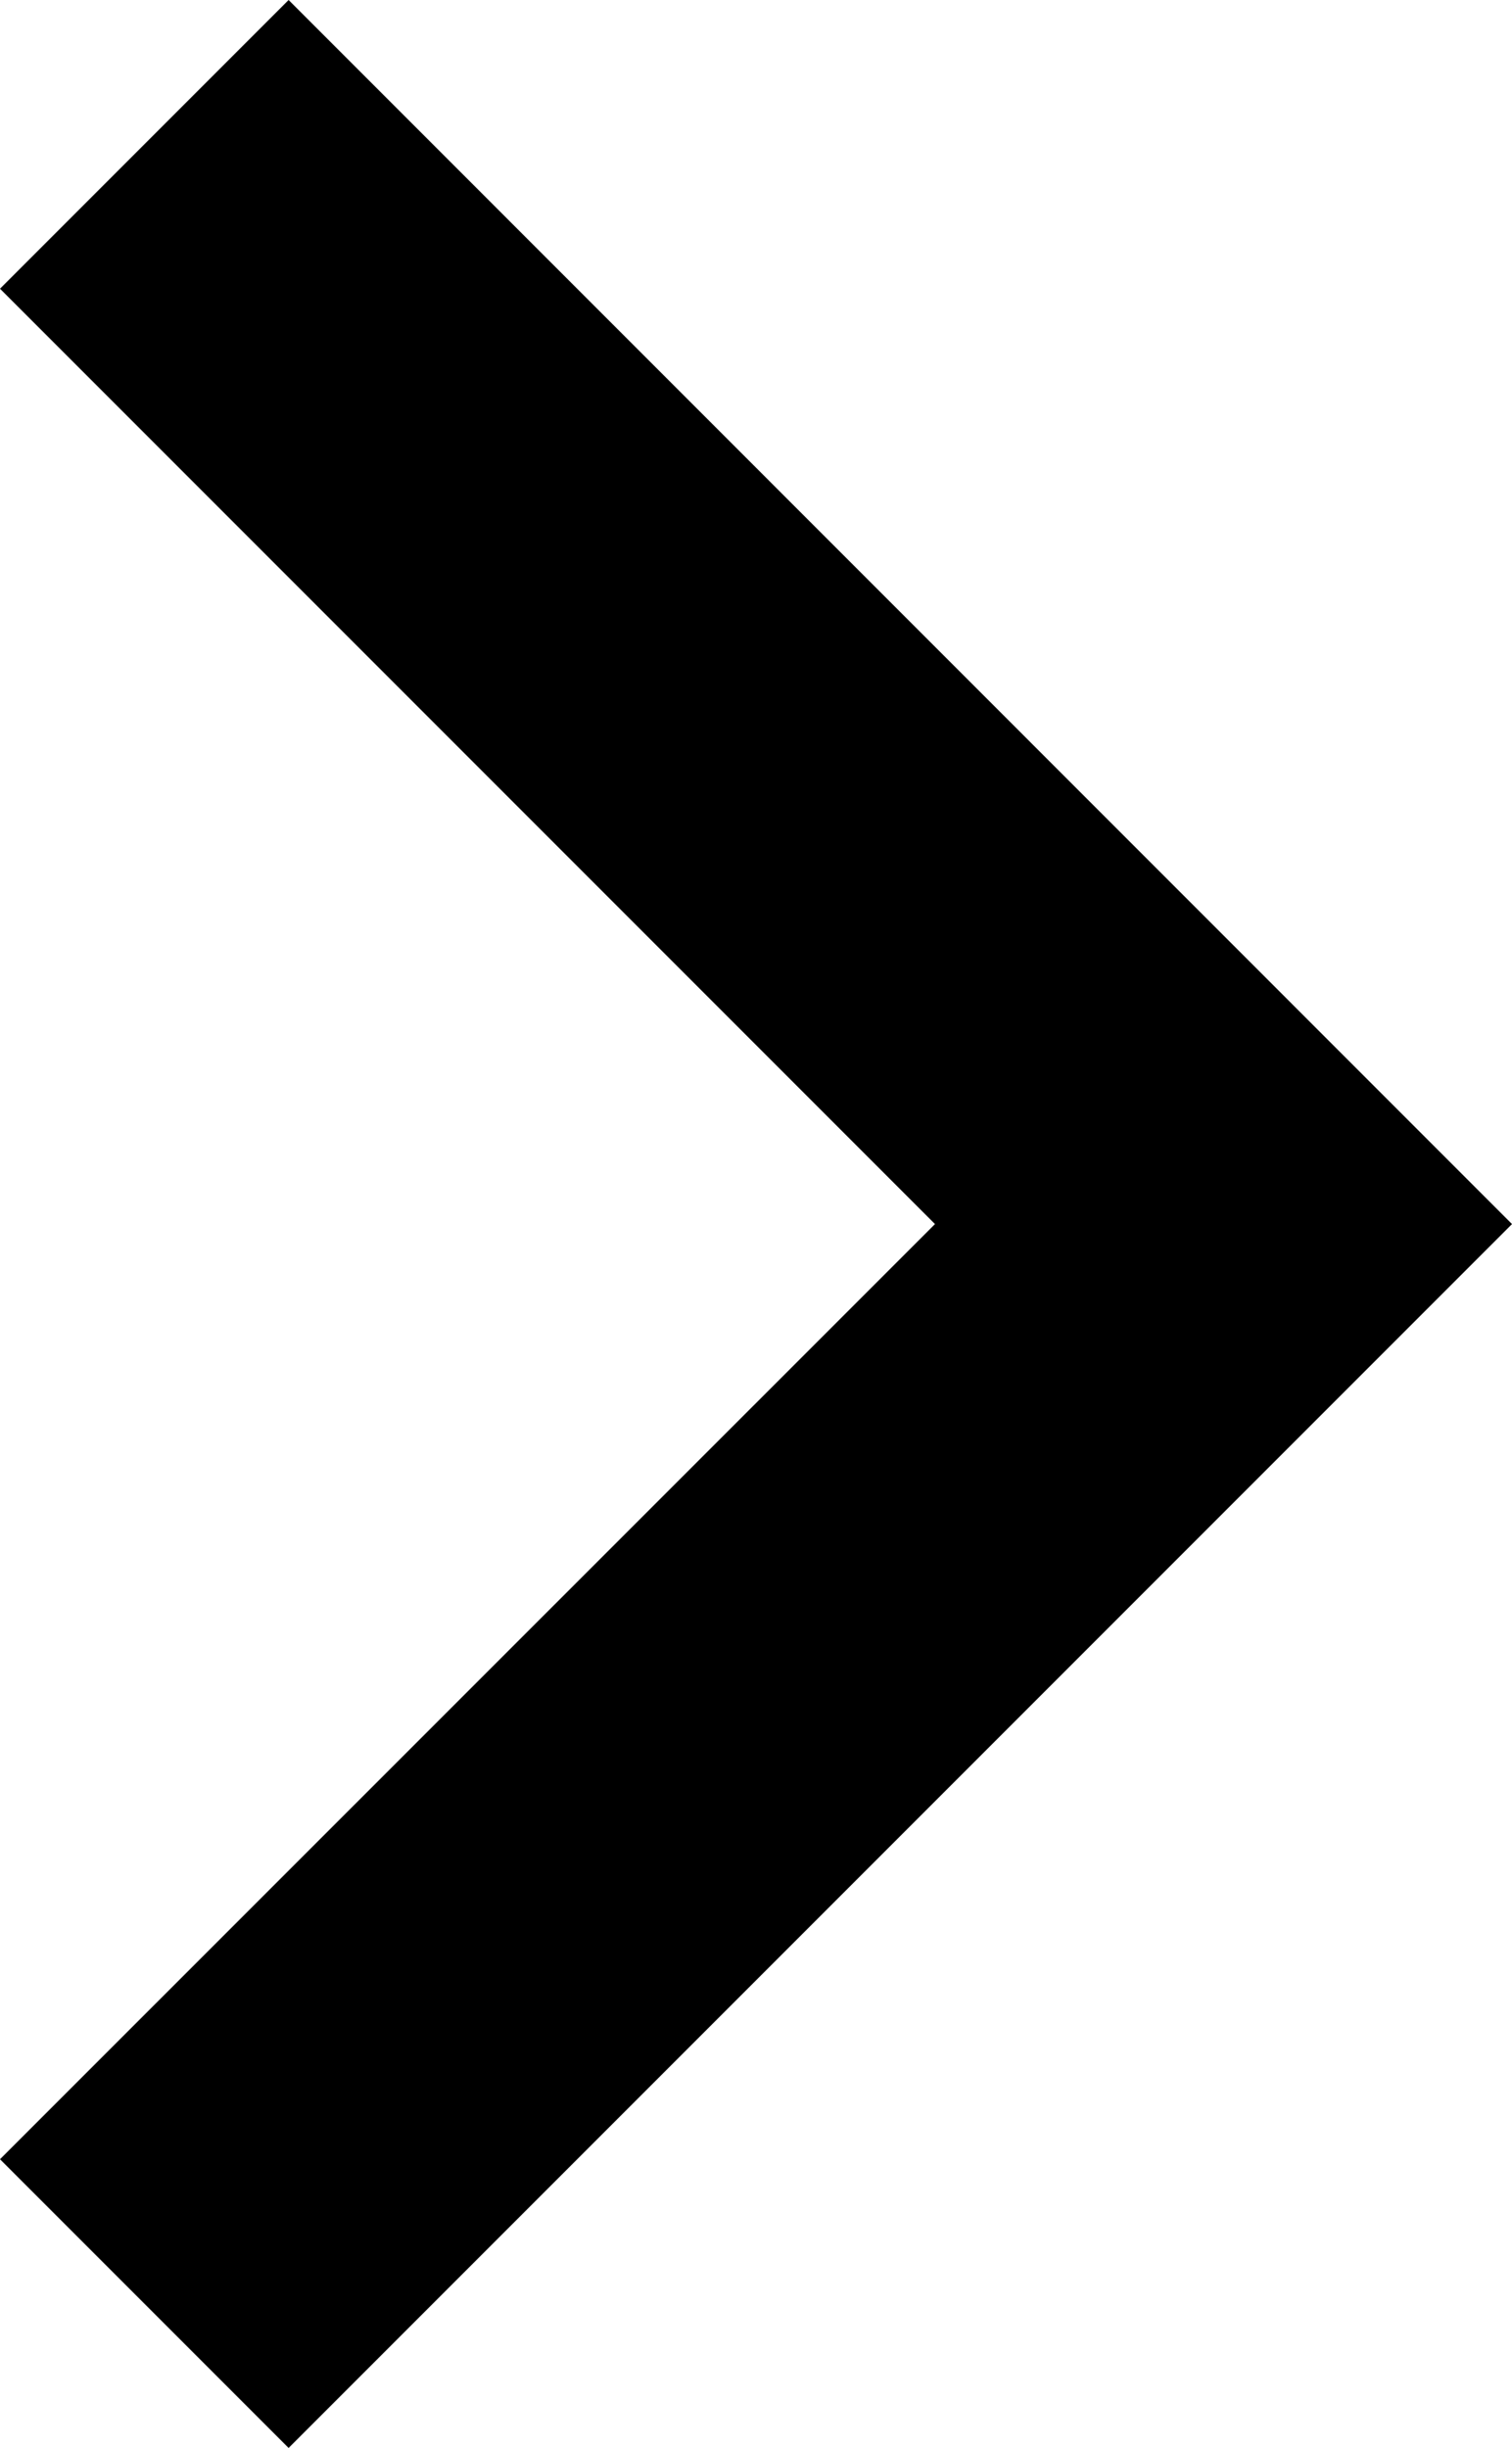 <svg id="グループ_408" data-name="グループ 408" xmlns="http://www.w3.org/2000/svg" width="8" height="12.947" viewBox="0 0 8 12.947">
  <path id="パス_97" data-name="パス 97" d="M50.434,0,48.907,1.527l4.947,4.947L48.907,11.42l1.527,1.527,6.473-6.473Z" transform="translate(-48.907)"/>
</svg>
